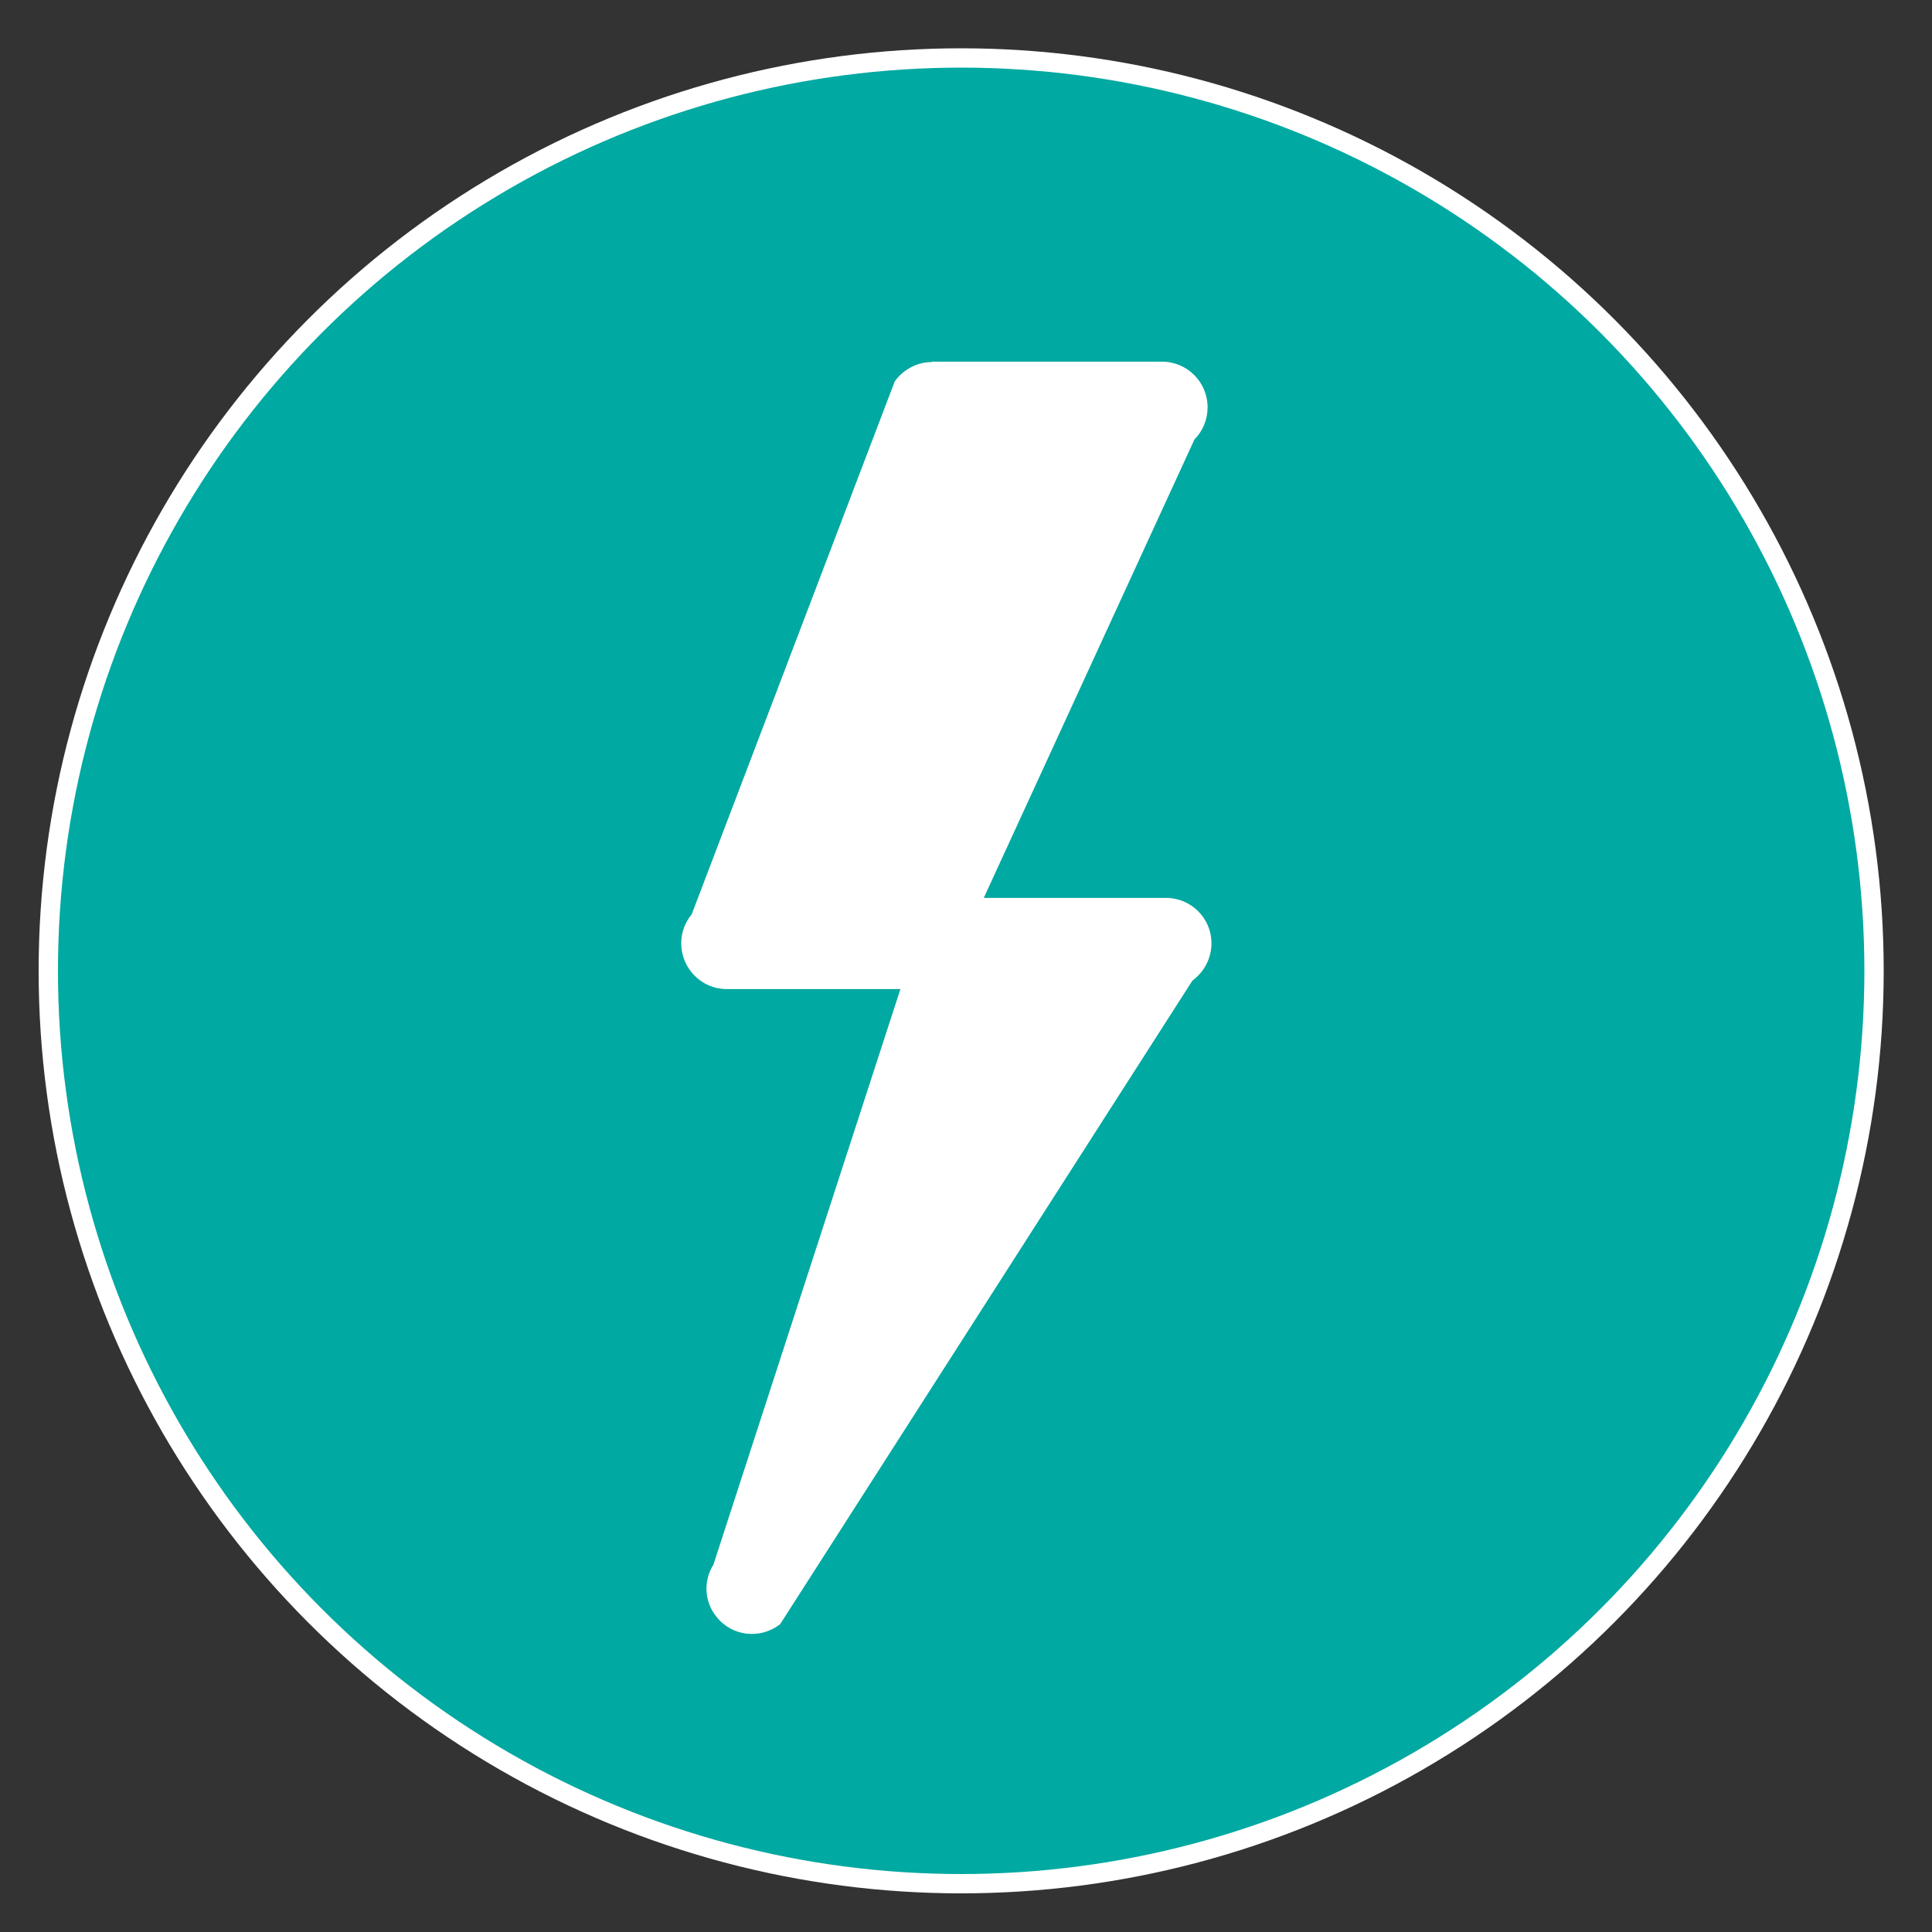 <?xml version="1.0" encoding="utf-8"?>
<!-- Generator: Adobe Illustrator 23.0.6, SVG Export Plug-In . SVG Version: 6.00 Build 0)  -->
<svg version="1.1" id="Layer_1" xmlns="http://www.w3.org/2000/svg" xmlns:xlink="http://www.w3.org/1999/xlink" x="0px" y="0px"
	 viewBox="0 0 200 200" style="enable-background:new 0 0 200 200;" xml:space="preserve">
<rect x="0" y="0" width="200" height="200" fill="#333333" stroke="none"/>
<style type="text/css">
	.st0{fill:#00A9A1;stroke:#FFFFFF;stroke-width:2;}
	.st1{fill:#FFFFFF;}
</style>
<circle class="st0" cx="99.5" cy="100.5" r="94.5"/>
<path class="st1" d="M101.84,92.95h18.85c2.62,0,4.72,2.11,4.72,4.69c0,1.6-0.78,2.99-1.97,3.87l-42.67,66.61
	c-2.04,1.62-5,1.29-6.61-0.76c-1.28-1.58-1.34-3.75-0.31-5.38l19.36-59.59H75.22c-2.59,0-4.7-2.13-4.7-4.75
	c0-1.12,0.4-2.17,1.08-2.98l21.02-55.17c0.91-1.28,2.36-2.01,3.84-2.01v-0.04h23.84c2.59,0,4.71,2.11,4.71,4.73
	c0,1.28-0.51,2.47-1.36,3.32L101.84,92.95L101.84,92.95z"/>
</svg>
